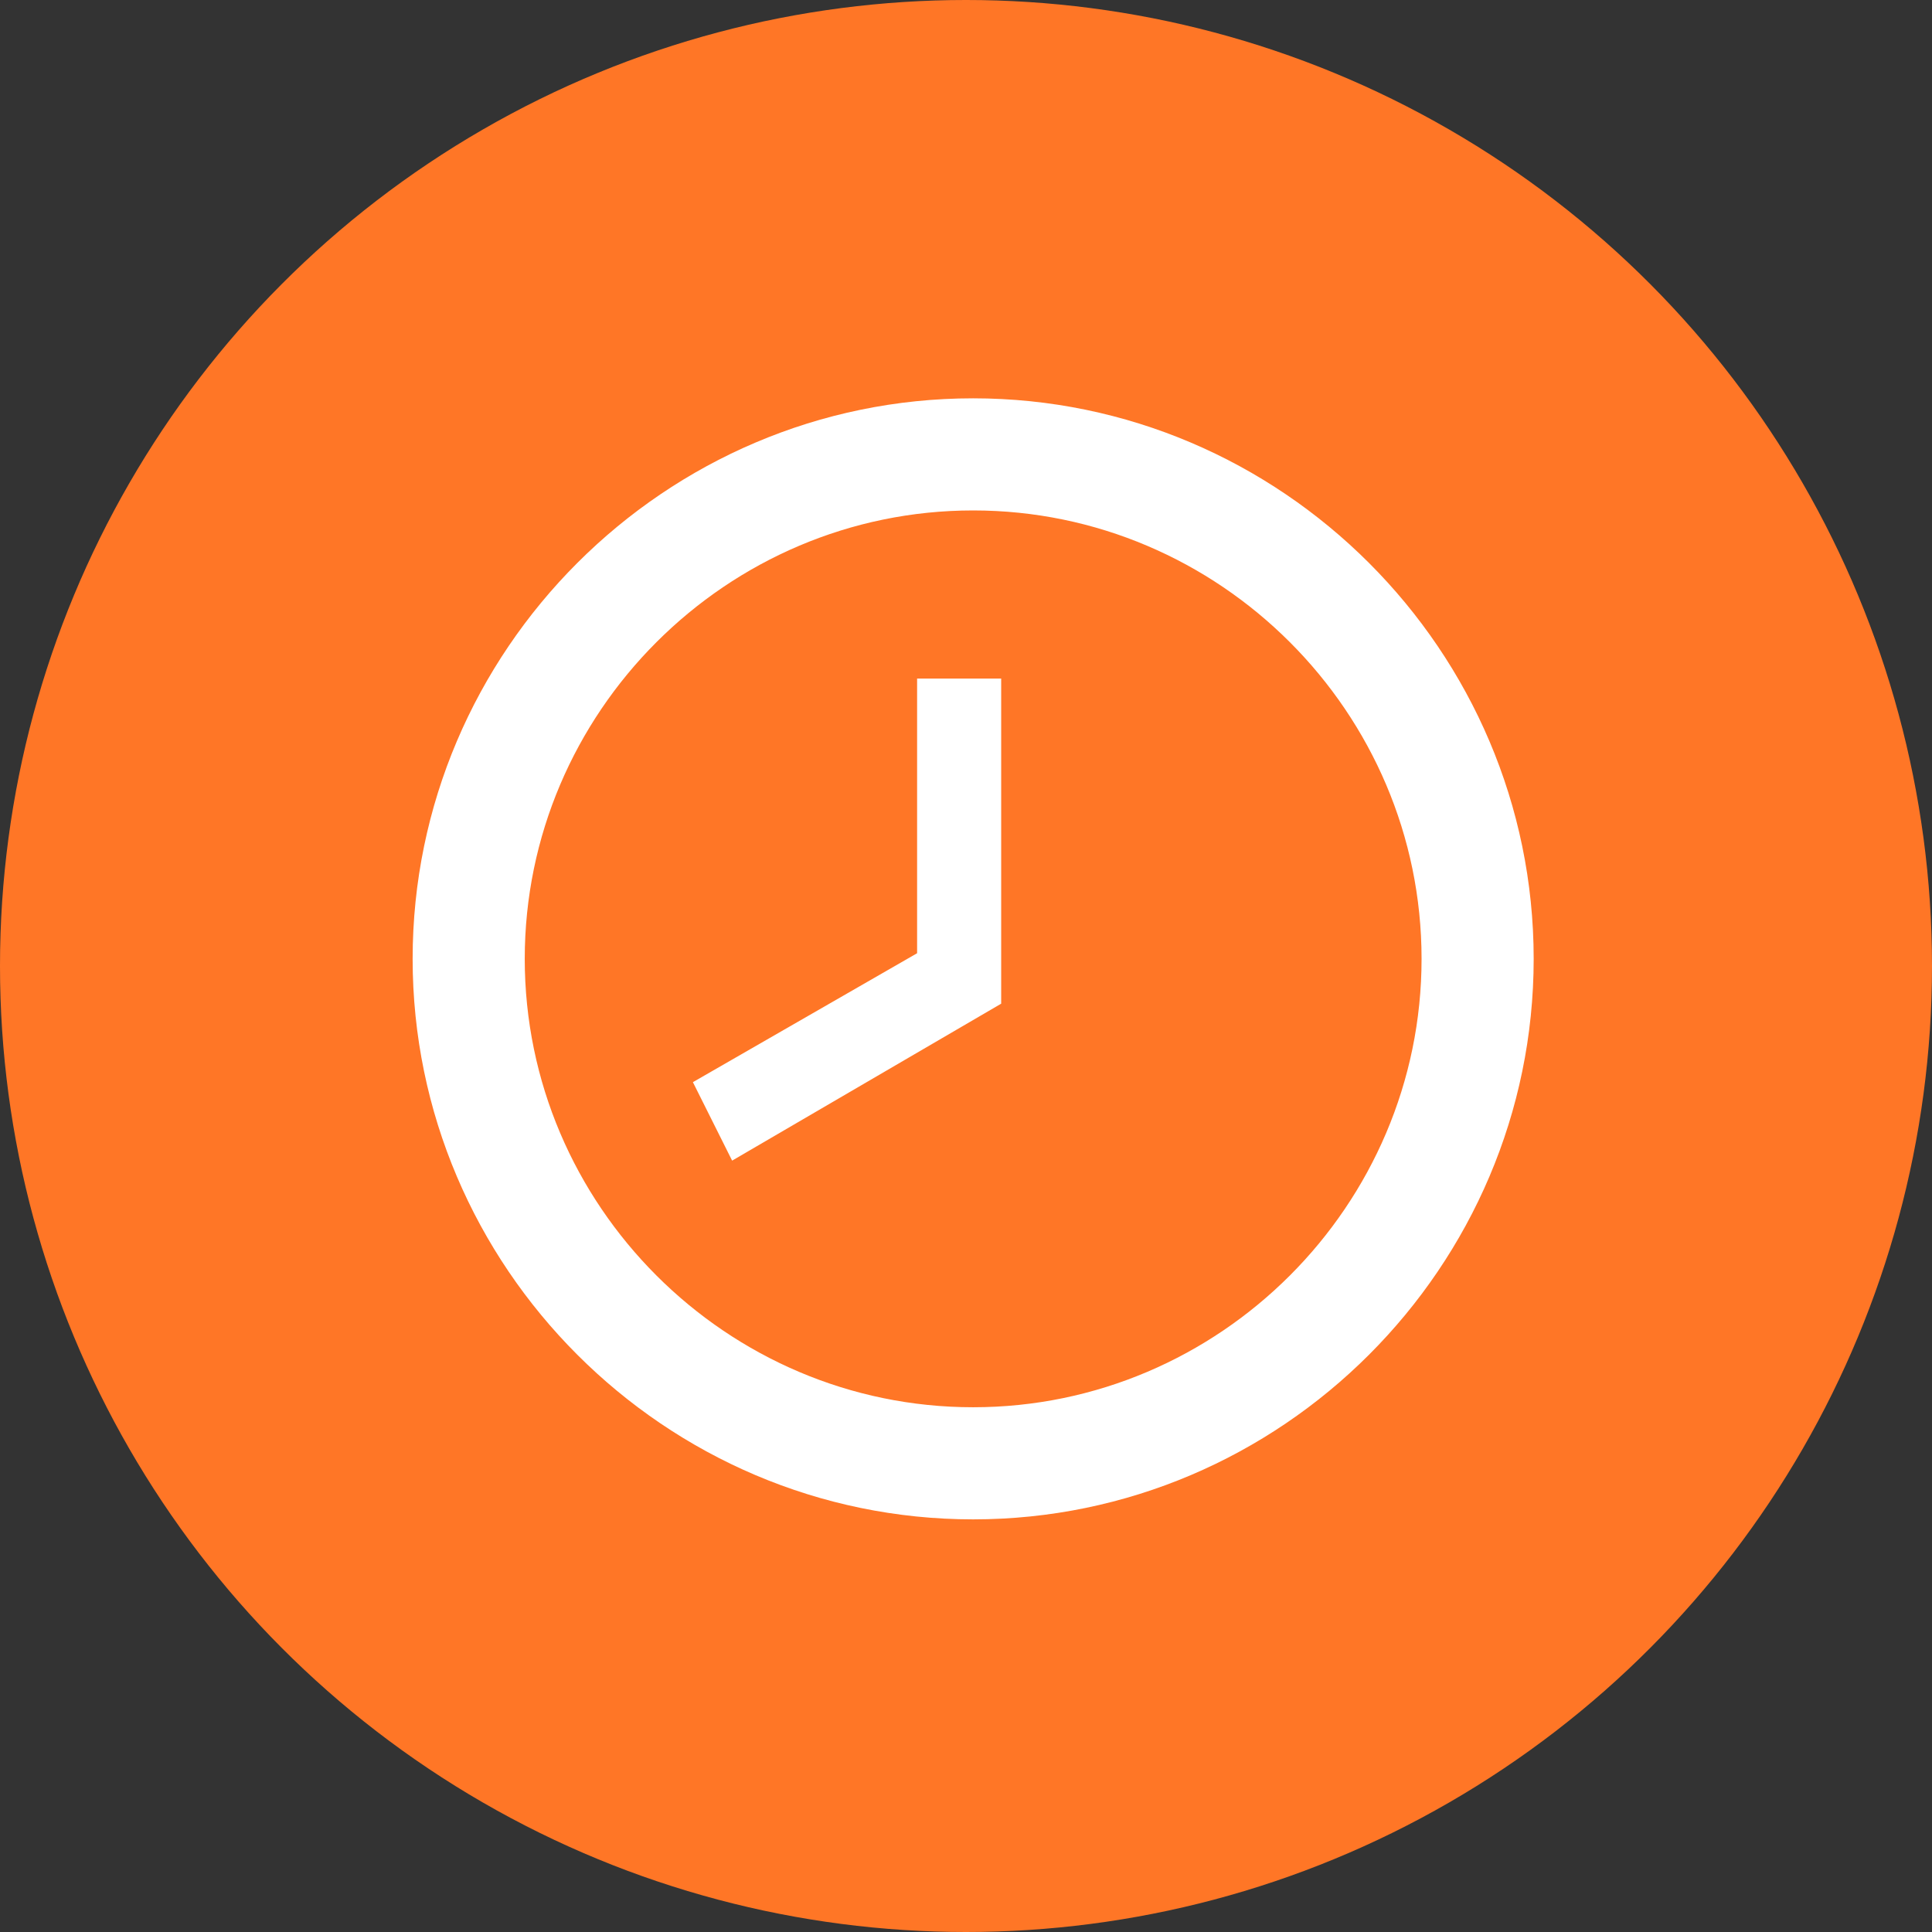 <?xml version="1.0" encoding="UTF-8"?> <svg xmlns="http://www.w3.org/2000/svg" width="135" height="135" viewBox="0 0 135 135" fill="none"><rect x="0" y="0" width="135" height="135" fill="#333333" stroke="none"/> <circle cx="67.5" cy="67.5" r="67.5" fill="#FF7626"></circle> <path d="M68 98.333C85.233 98.333 99.333 84.233 99.333 67C99.333 49.767 85.233 35.667 68 35.667C50.767 35.667 36.667 49.767 36.667 67C36.667 84.233 50.767 98.333 68 98.333ZM68 27.833C89.542 27.833 107.167 45.458 107.167 67C107.167 88.542 89.542 106.167 68 106.167C46.458 106.167 28.833 88.542 28.833 67C28.833 45.458 46.458 27.833 68 27.833ZM69.958 70.133L51.158 81.1L48.417 75.617L64.083 66.608V47.417H69.958V70.133Z" fill="white"></path> </svg> 